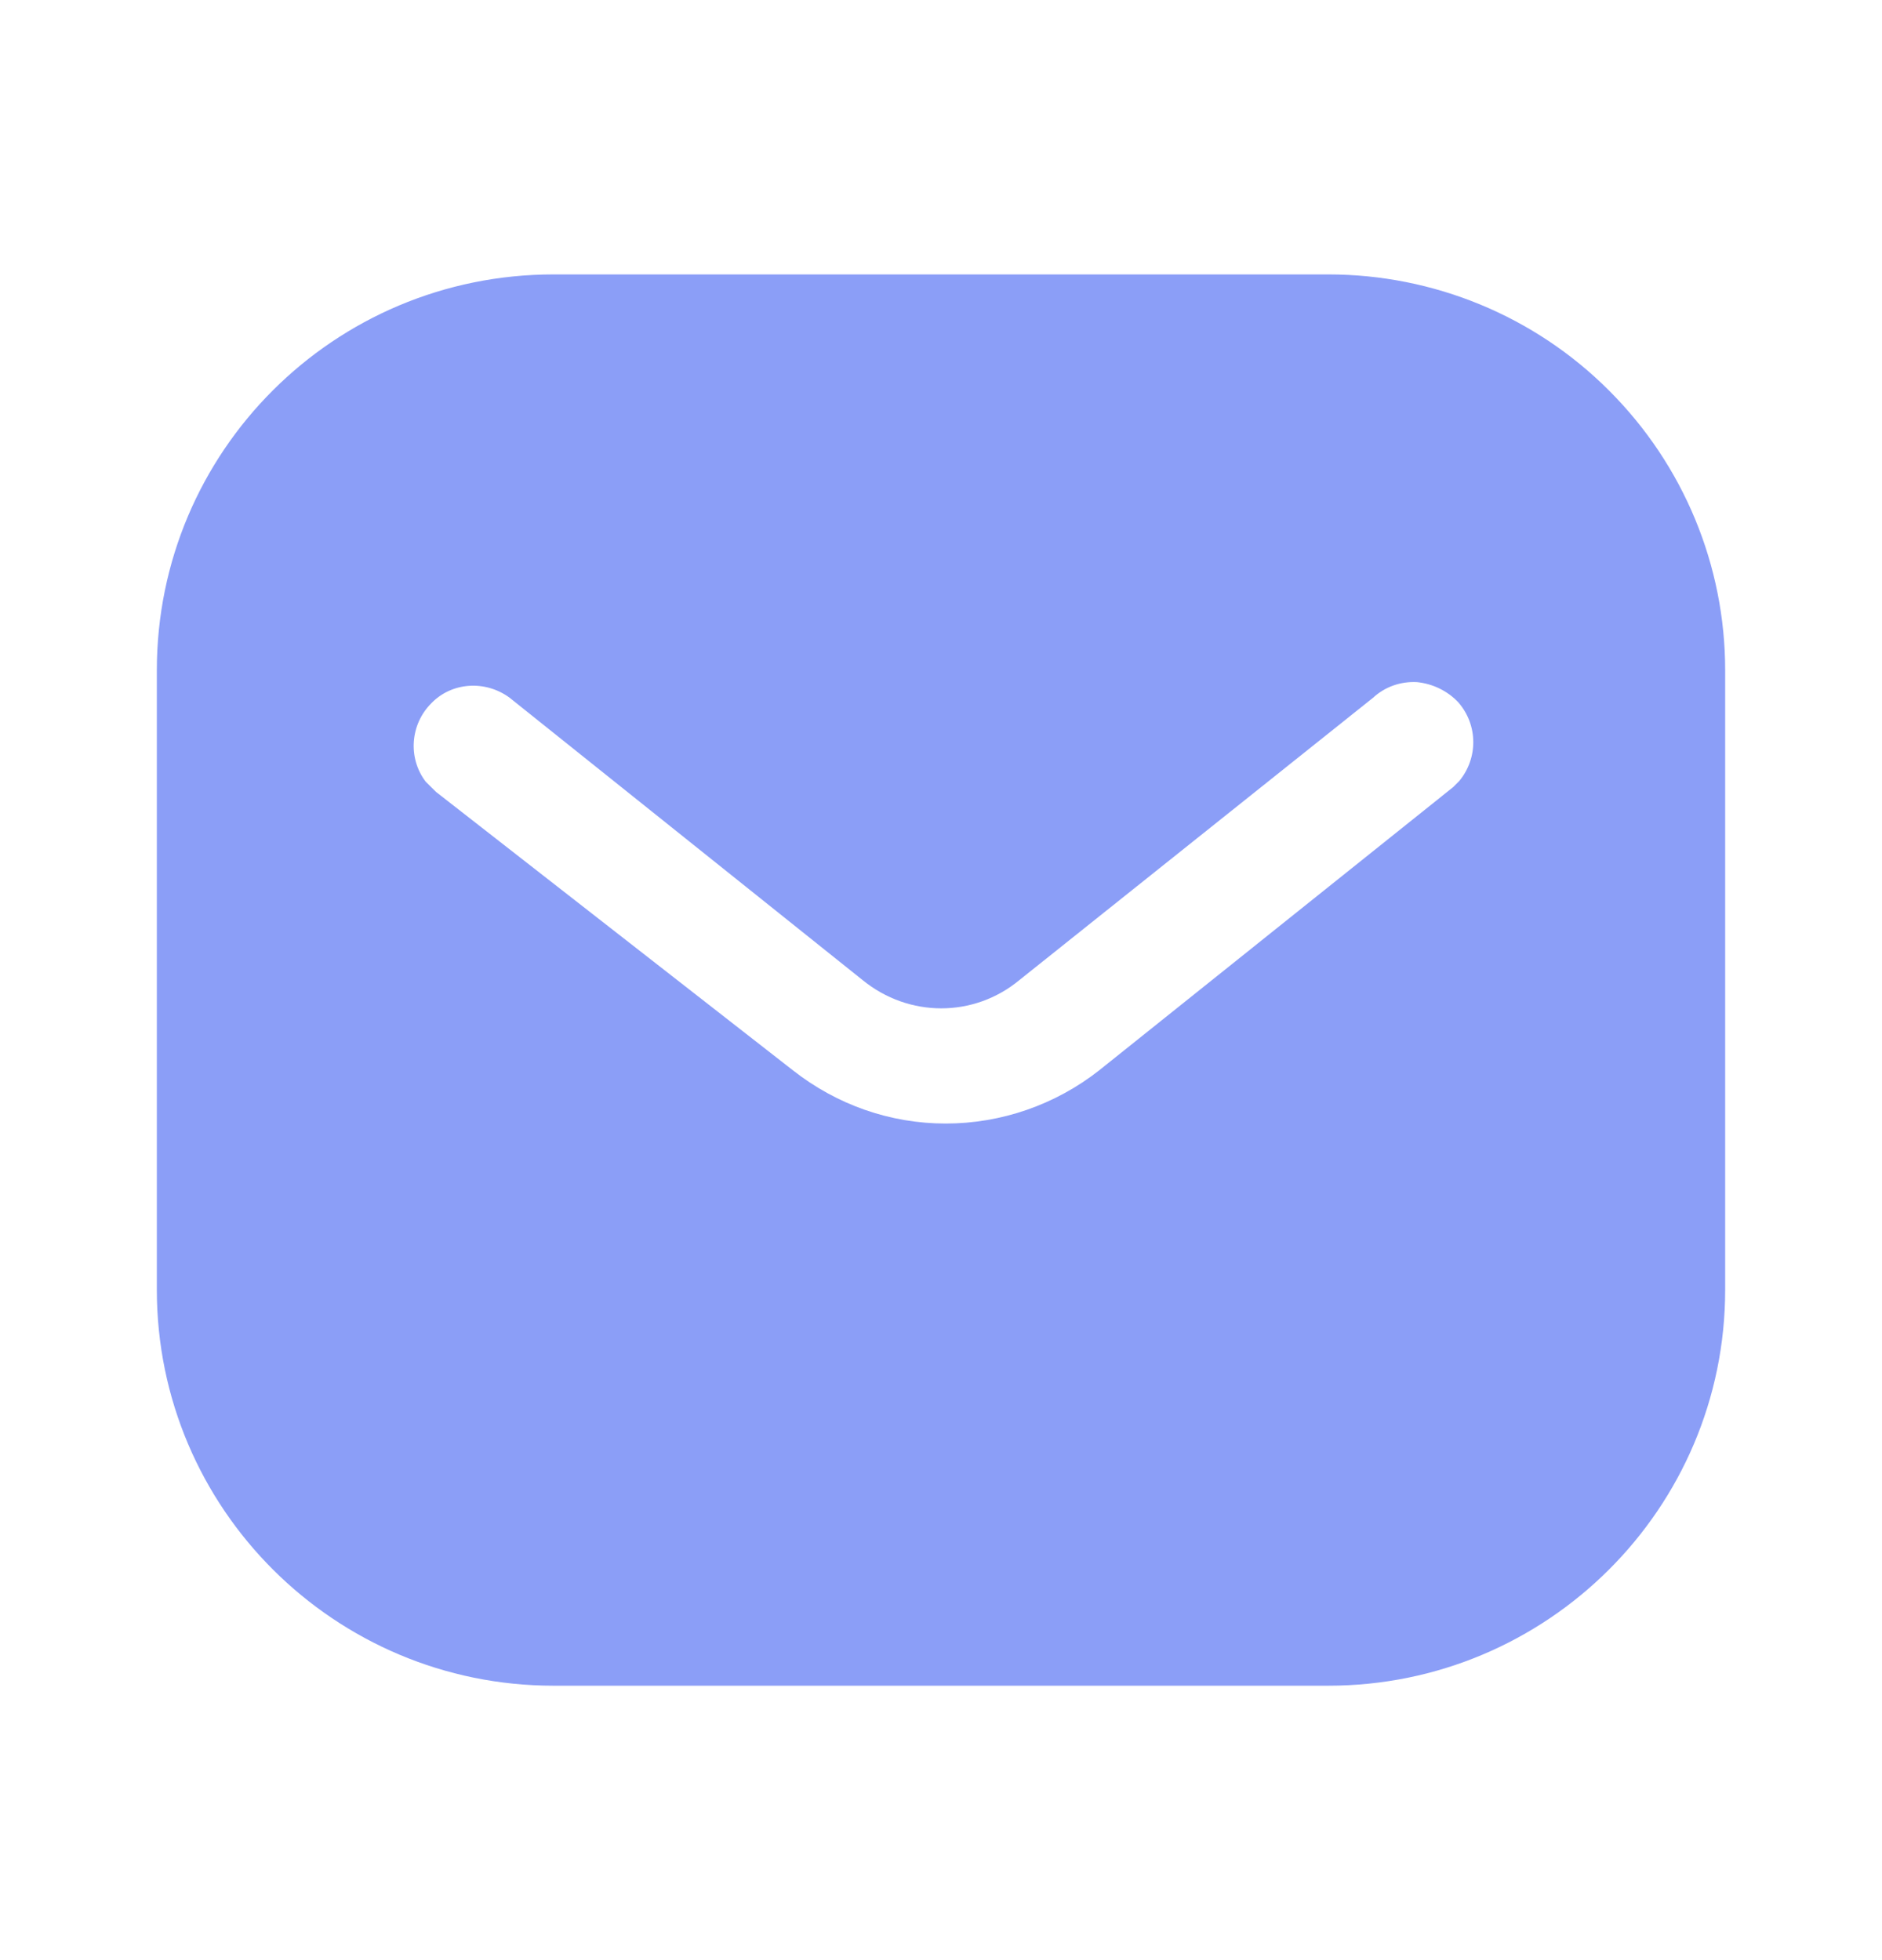 <svg width="24" height="25" viewBox="0 0 24 25" fill="none" xmlns="http://www.w3.org/2000/svg">
<g id="email-icon">
<g id="Message">
<path id="Message_2" fill-rule="evenodd" clip-rule="evenodd" d="M16.939 3.5C18.28 3.5 19.57 4.03 20.519 4.981C21.469 5.93 22 7.21 22 8.55V16.45C22 19.24 19.73 21.5 16.939 21.5H7.06C4.269 21.5 2 19.24 2 16.45V8.55C2 5.76 4.259 3.5 7.06 3.5H16.939ZM18.53 10.04L18.61 9.96C18.849 9.67 18.849 9.25 18.599 8.96C18.46 8.811 18.269 8.72 18.07 8.7C17.86 8.689 17.66 8.76 17.509 8.9L13 12.5C12.42 12.981 11.589 12.981 11 12.5L6.5 8.9C6.189 8.67 5.759 8.7 5.5 8.97C5.23 9.24 5.2 9.67 5.429 9.97L5.56 10.1L10.11 13.65C10.67 14.09 11.349 14.33 12.06 14.33C12.769 14.33 13.46 14.09 14.019 13.65L18.53 10.04Z" fill="#8B9EF7"/>
</g>
</g>
</svg>
